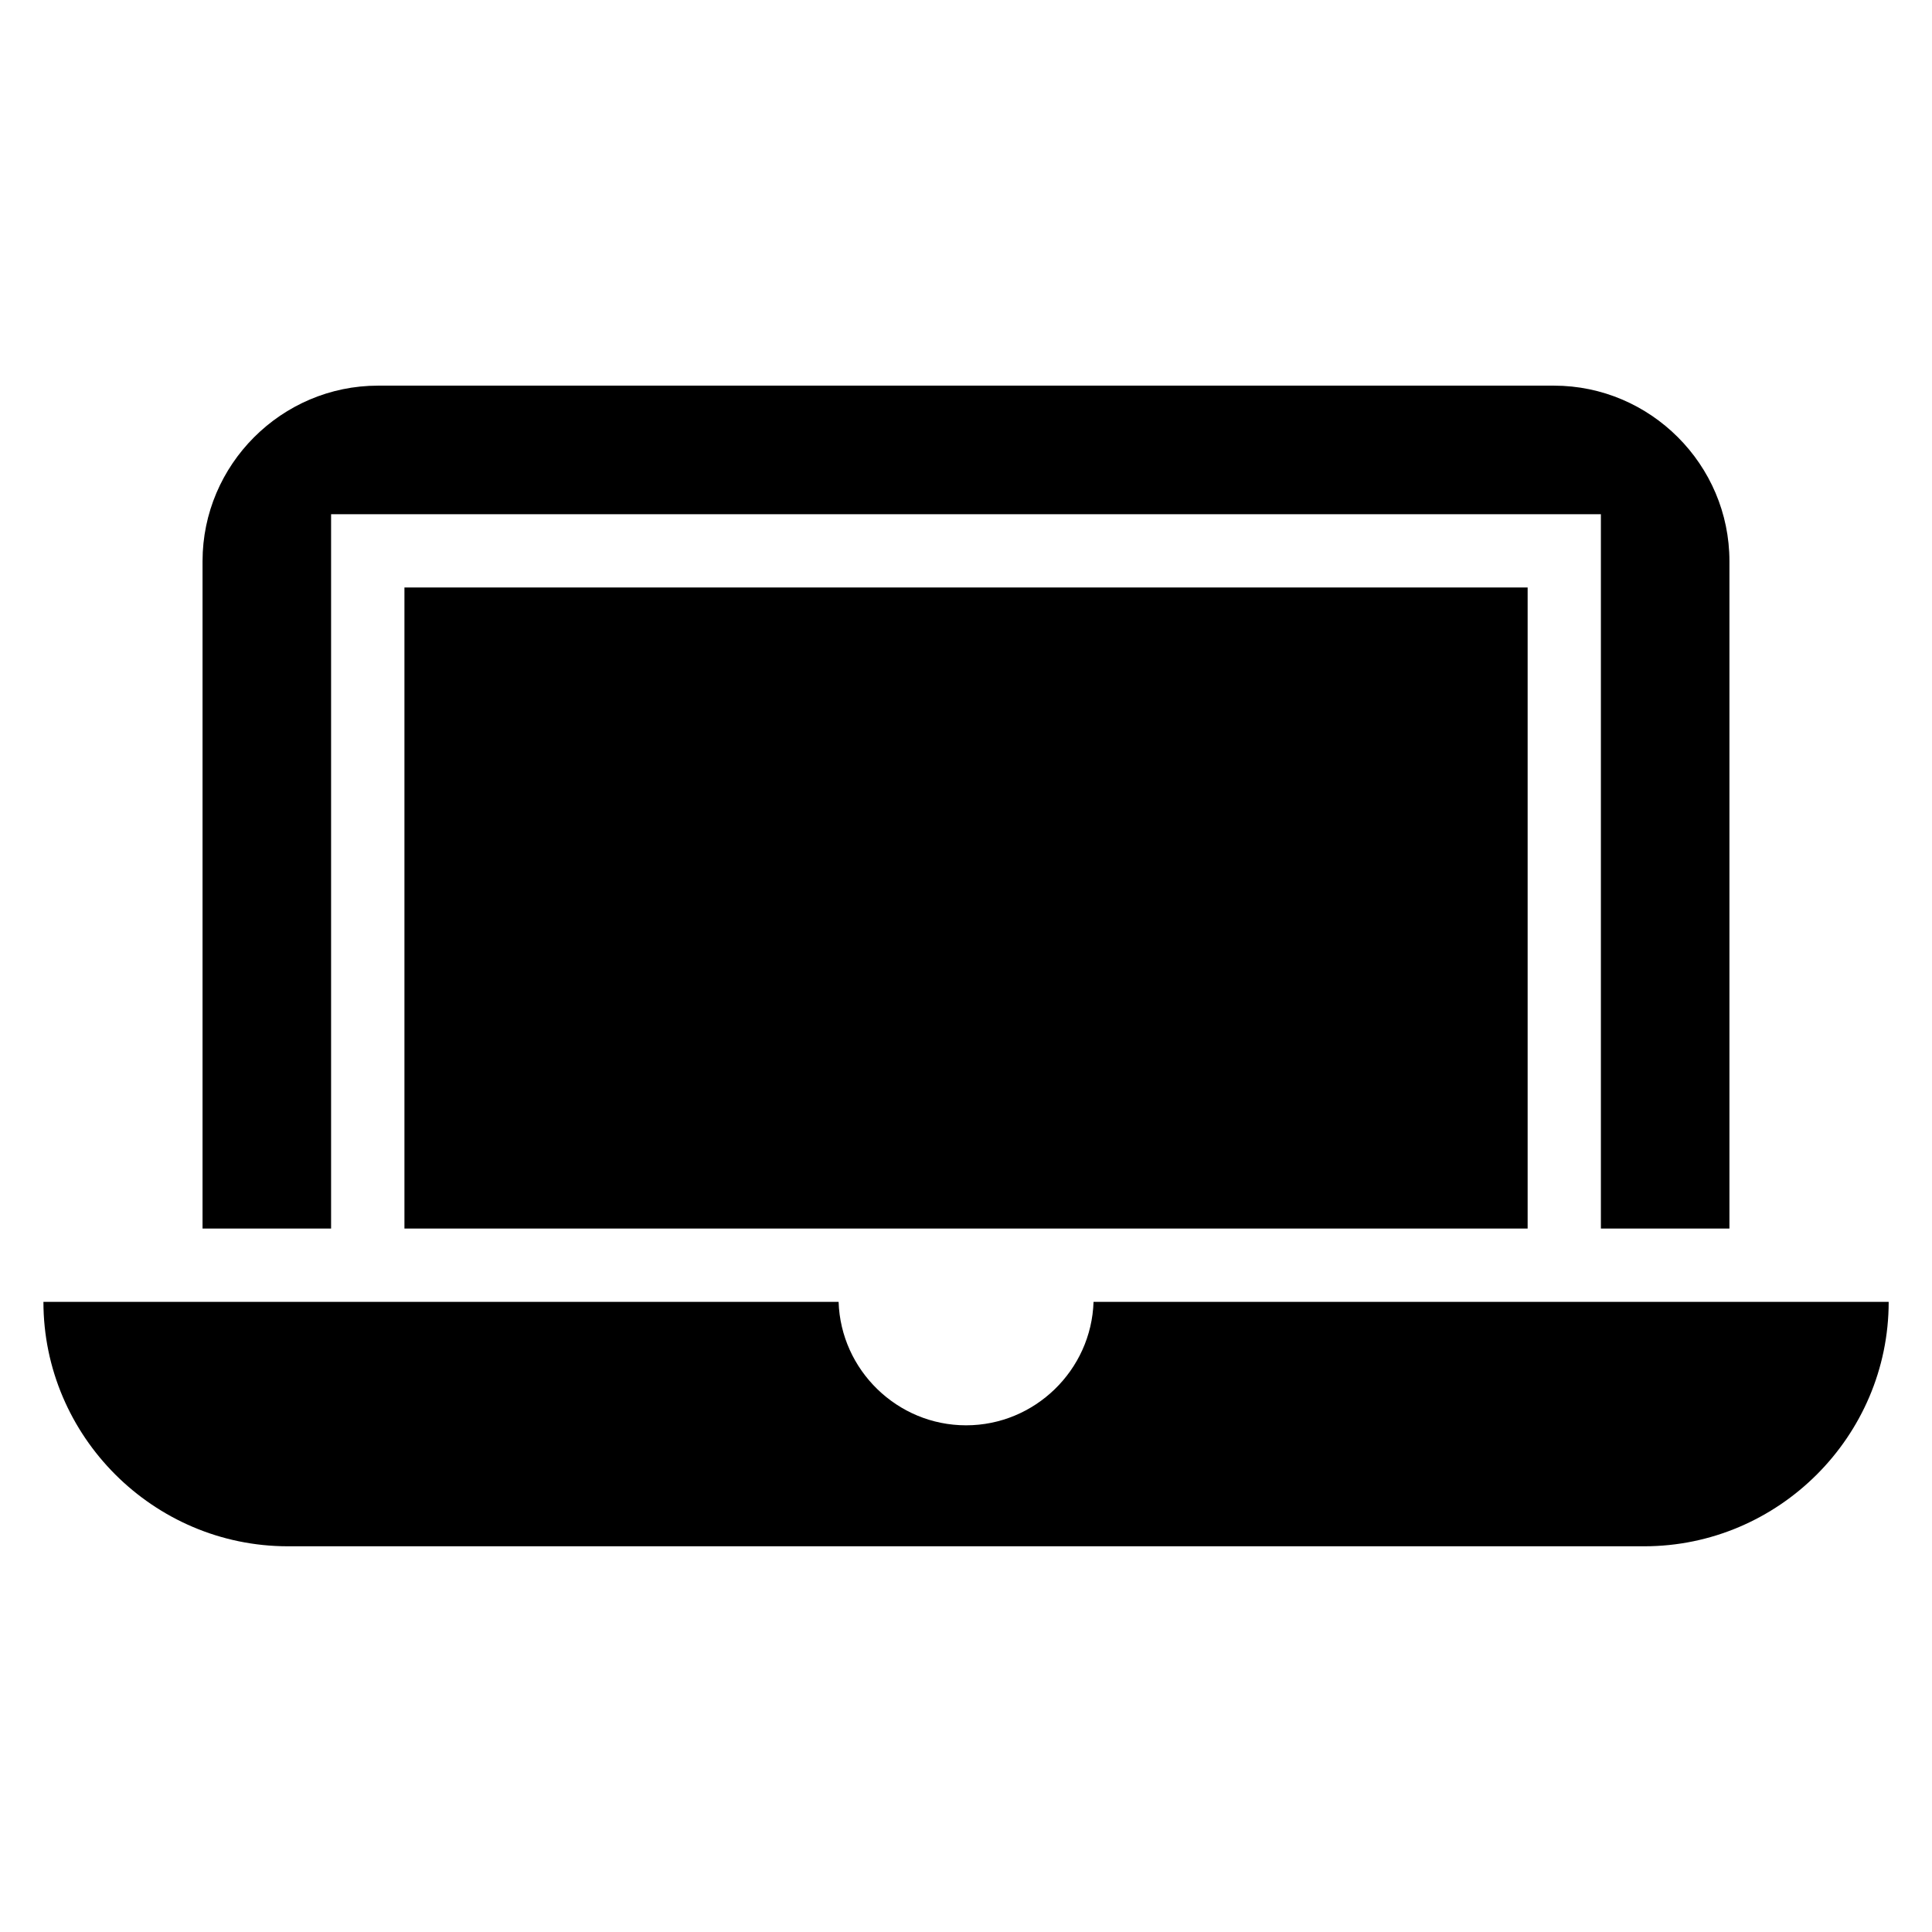 <?xml version="1.0" encoding="UTF-8"?>
<!-- Uploaded to: SVG Find, www.svgrepo.com, Generator: SVG Find Mixer Tools -->
<svg fill="#000000" width="800px" height="800px" version="1.1" viewBox="144 144 512 512" xmlns="http://www.w3.org/2000/svg">
 <path d="m251.18 299.69h297.66v169.89h-297.66zm393.34 189.31c0 35.625-29.156 64.781-64.781 64.781h-359.45c-35.625 0-64.781-29.156-64.781-64.781h210.73c0.574 18.094 15.555 32.723 33.781 32.723 18.227 0 33.207-14.629 33.781-32.723zm-400.32-242.8h311.61c25.574 0 46.508 20.934 46.508 46.523v176.86h-34.066v-189.31h-336.51v189.31h-34.066v-176.86c0-25.59 20.934-46.523 46.508-46.523z" fill-rule="evenodd"/>
</svg>